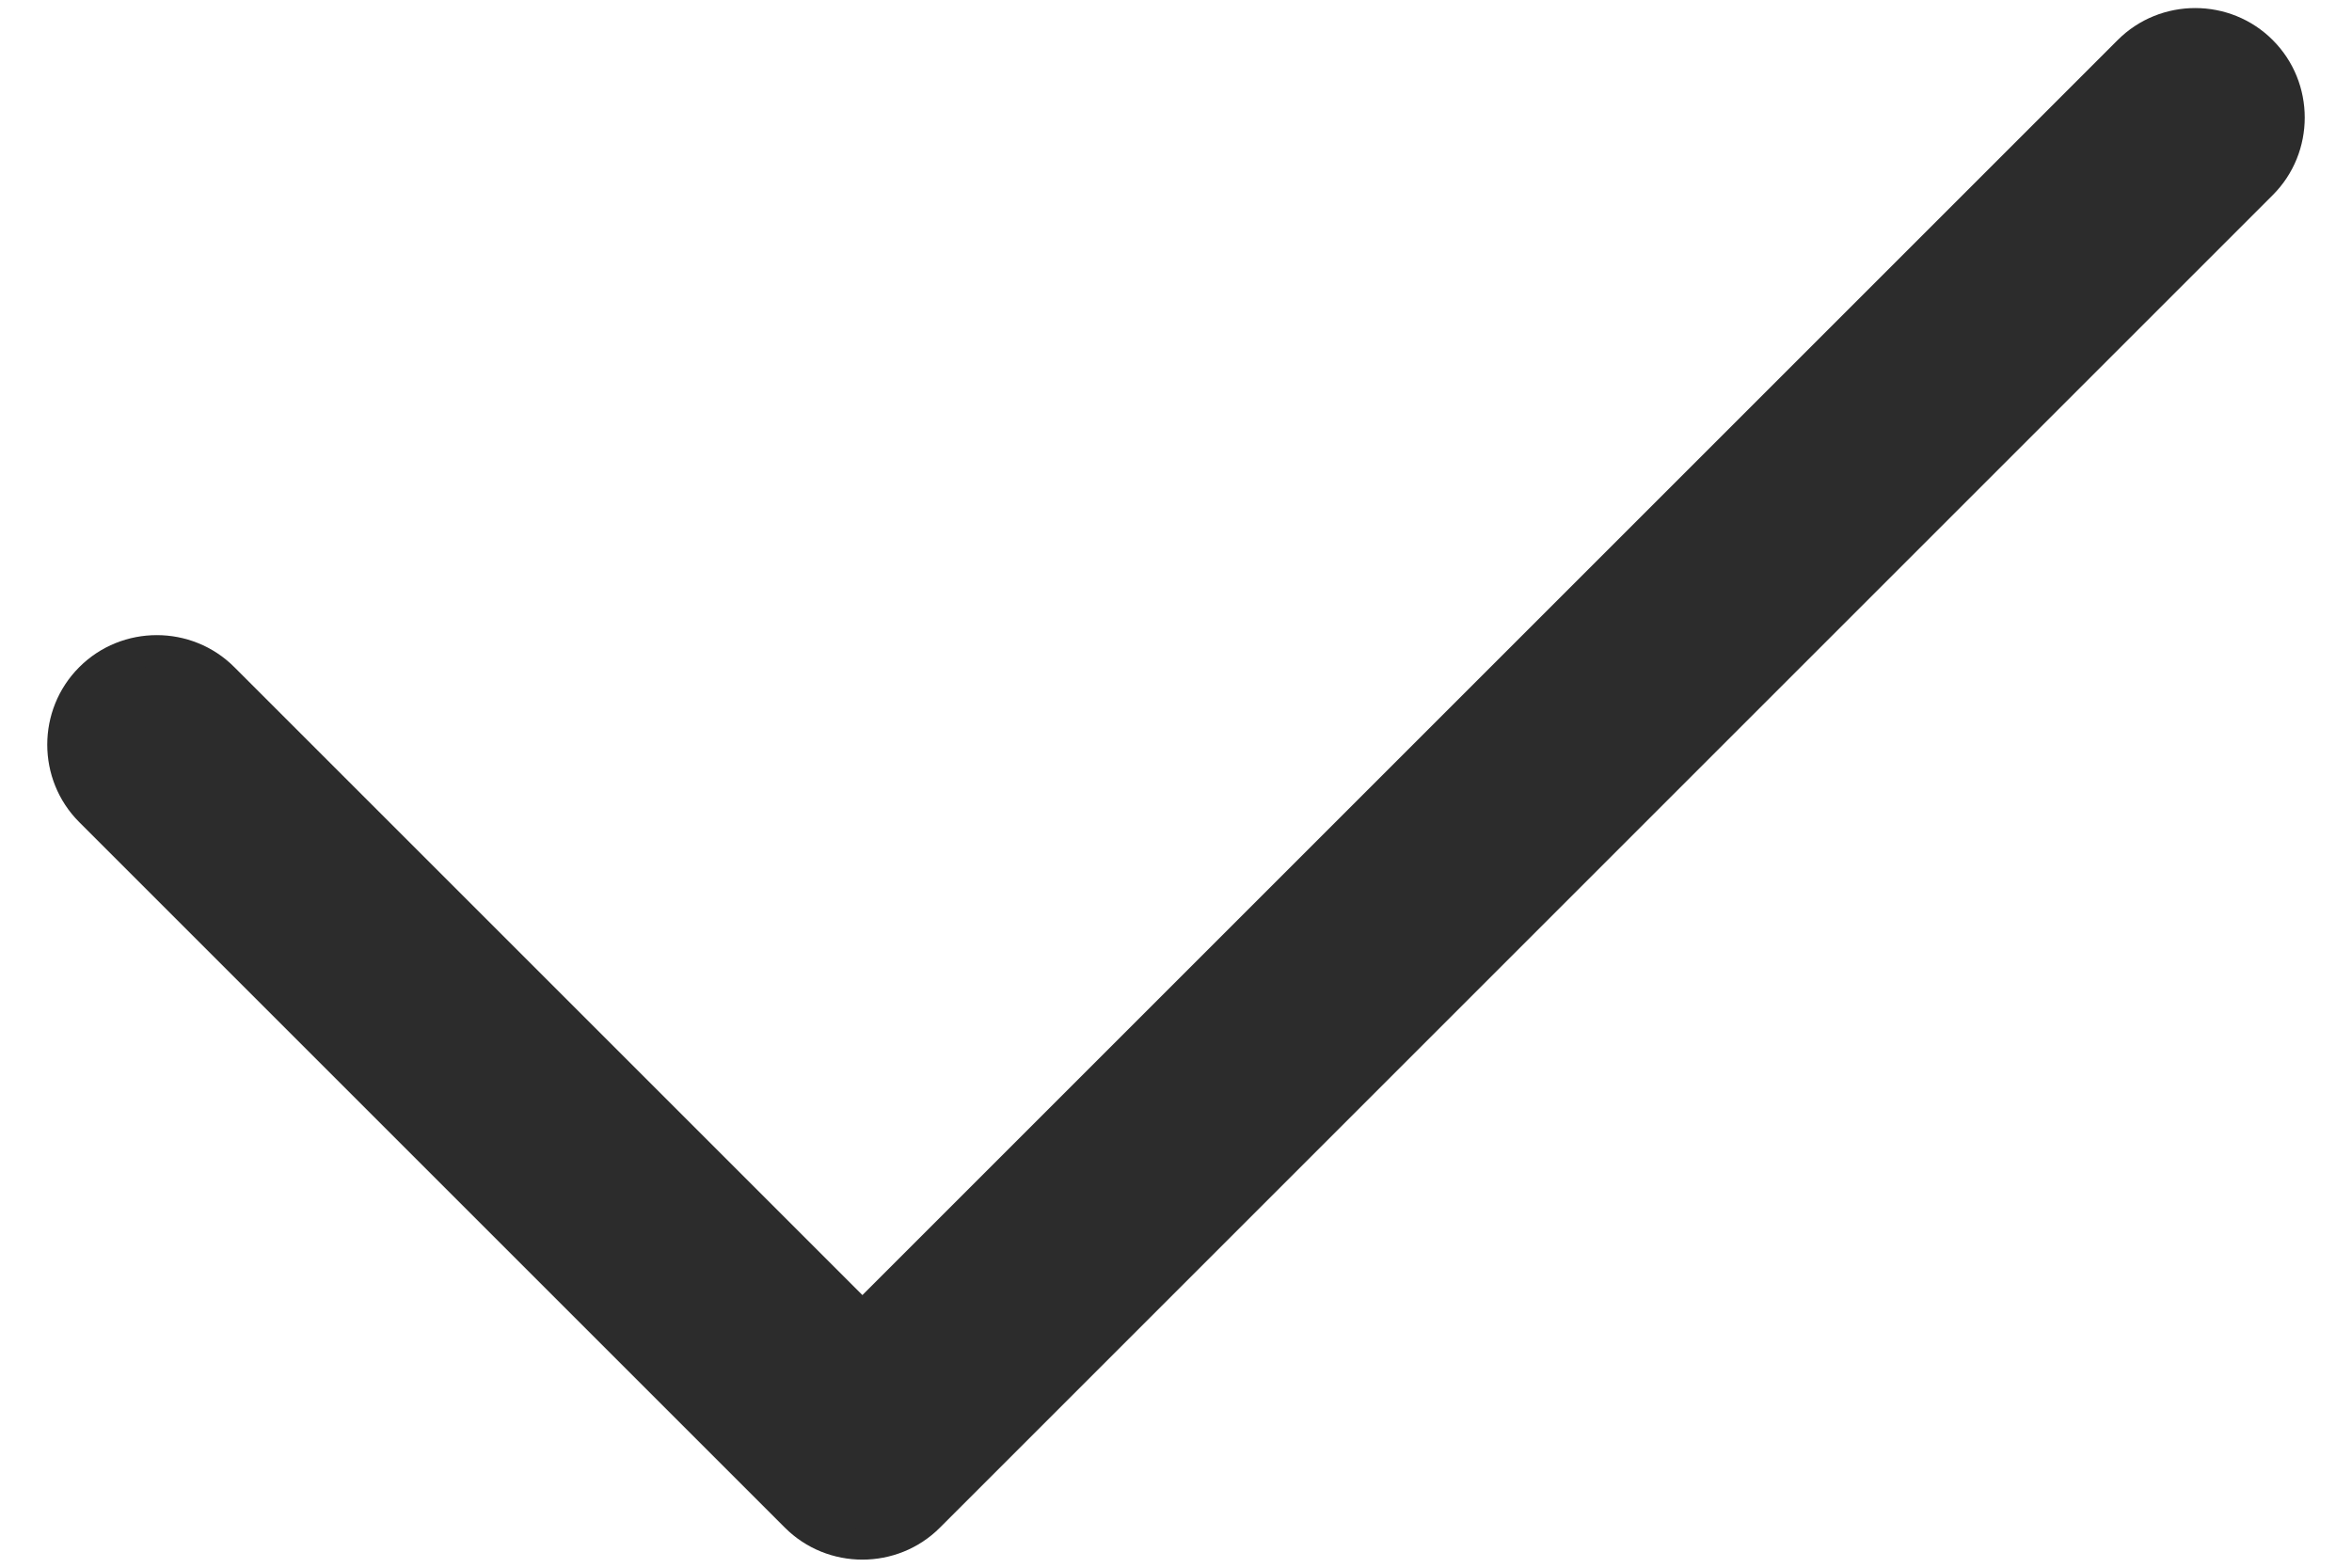 <svg width="24" height="16" viewBox="0 0 24 16" fill="none" xmlns="http://www.w3.org/2000/svg">
<path id="Primary" d="M23.078 1.878C23.451 1.506 23.451 0.894 23.078 0.522C22.706 0.149 22.094 0.149 21.722 0.522L8.8 13.444L2.278 6.922C1.906 6.549 1.294 6.549 0.922 6.922C0.549 7.294 0.549 7.906 0.922 8.278L8.122 15.478C8.494 15.851 9.106 15.851 9.478 15.478L23.078 1.878Z" fill="#2C2C2C" stroke="#2C2C2C" stroke-width="0.32"/>
</svg>
